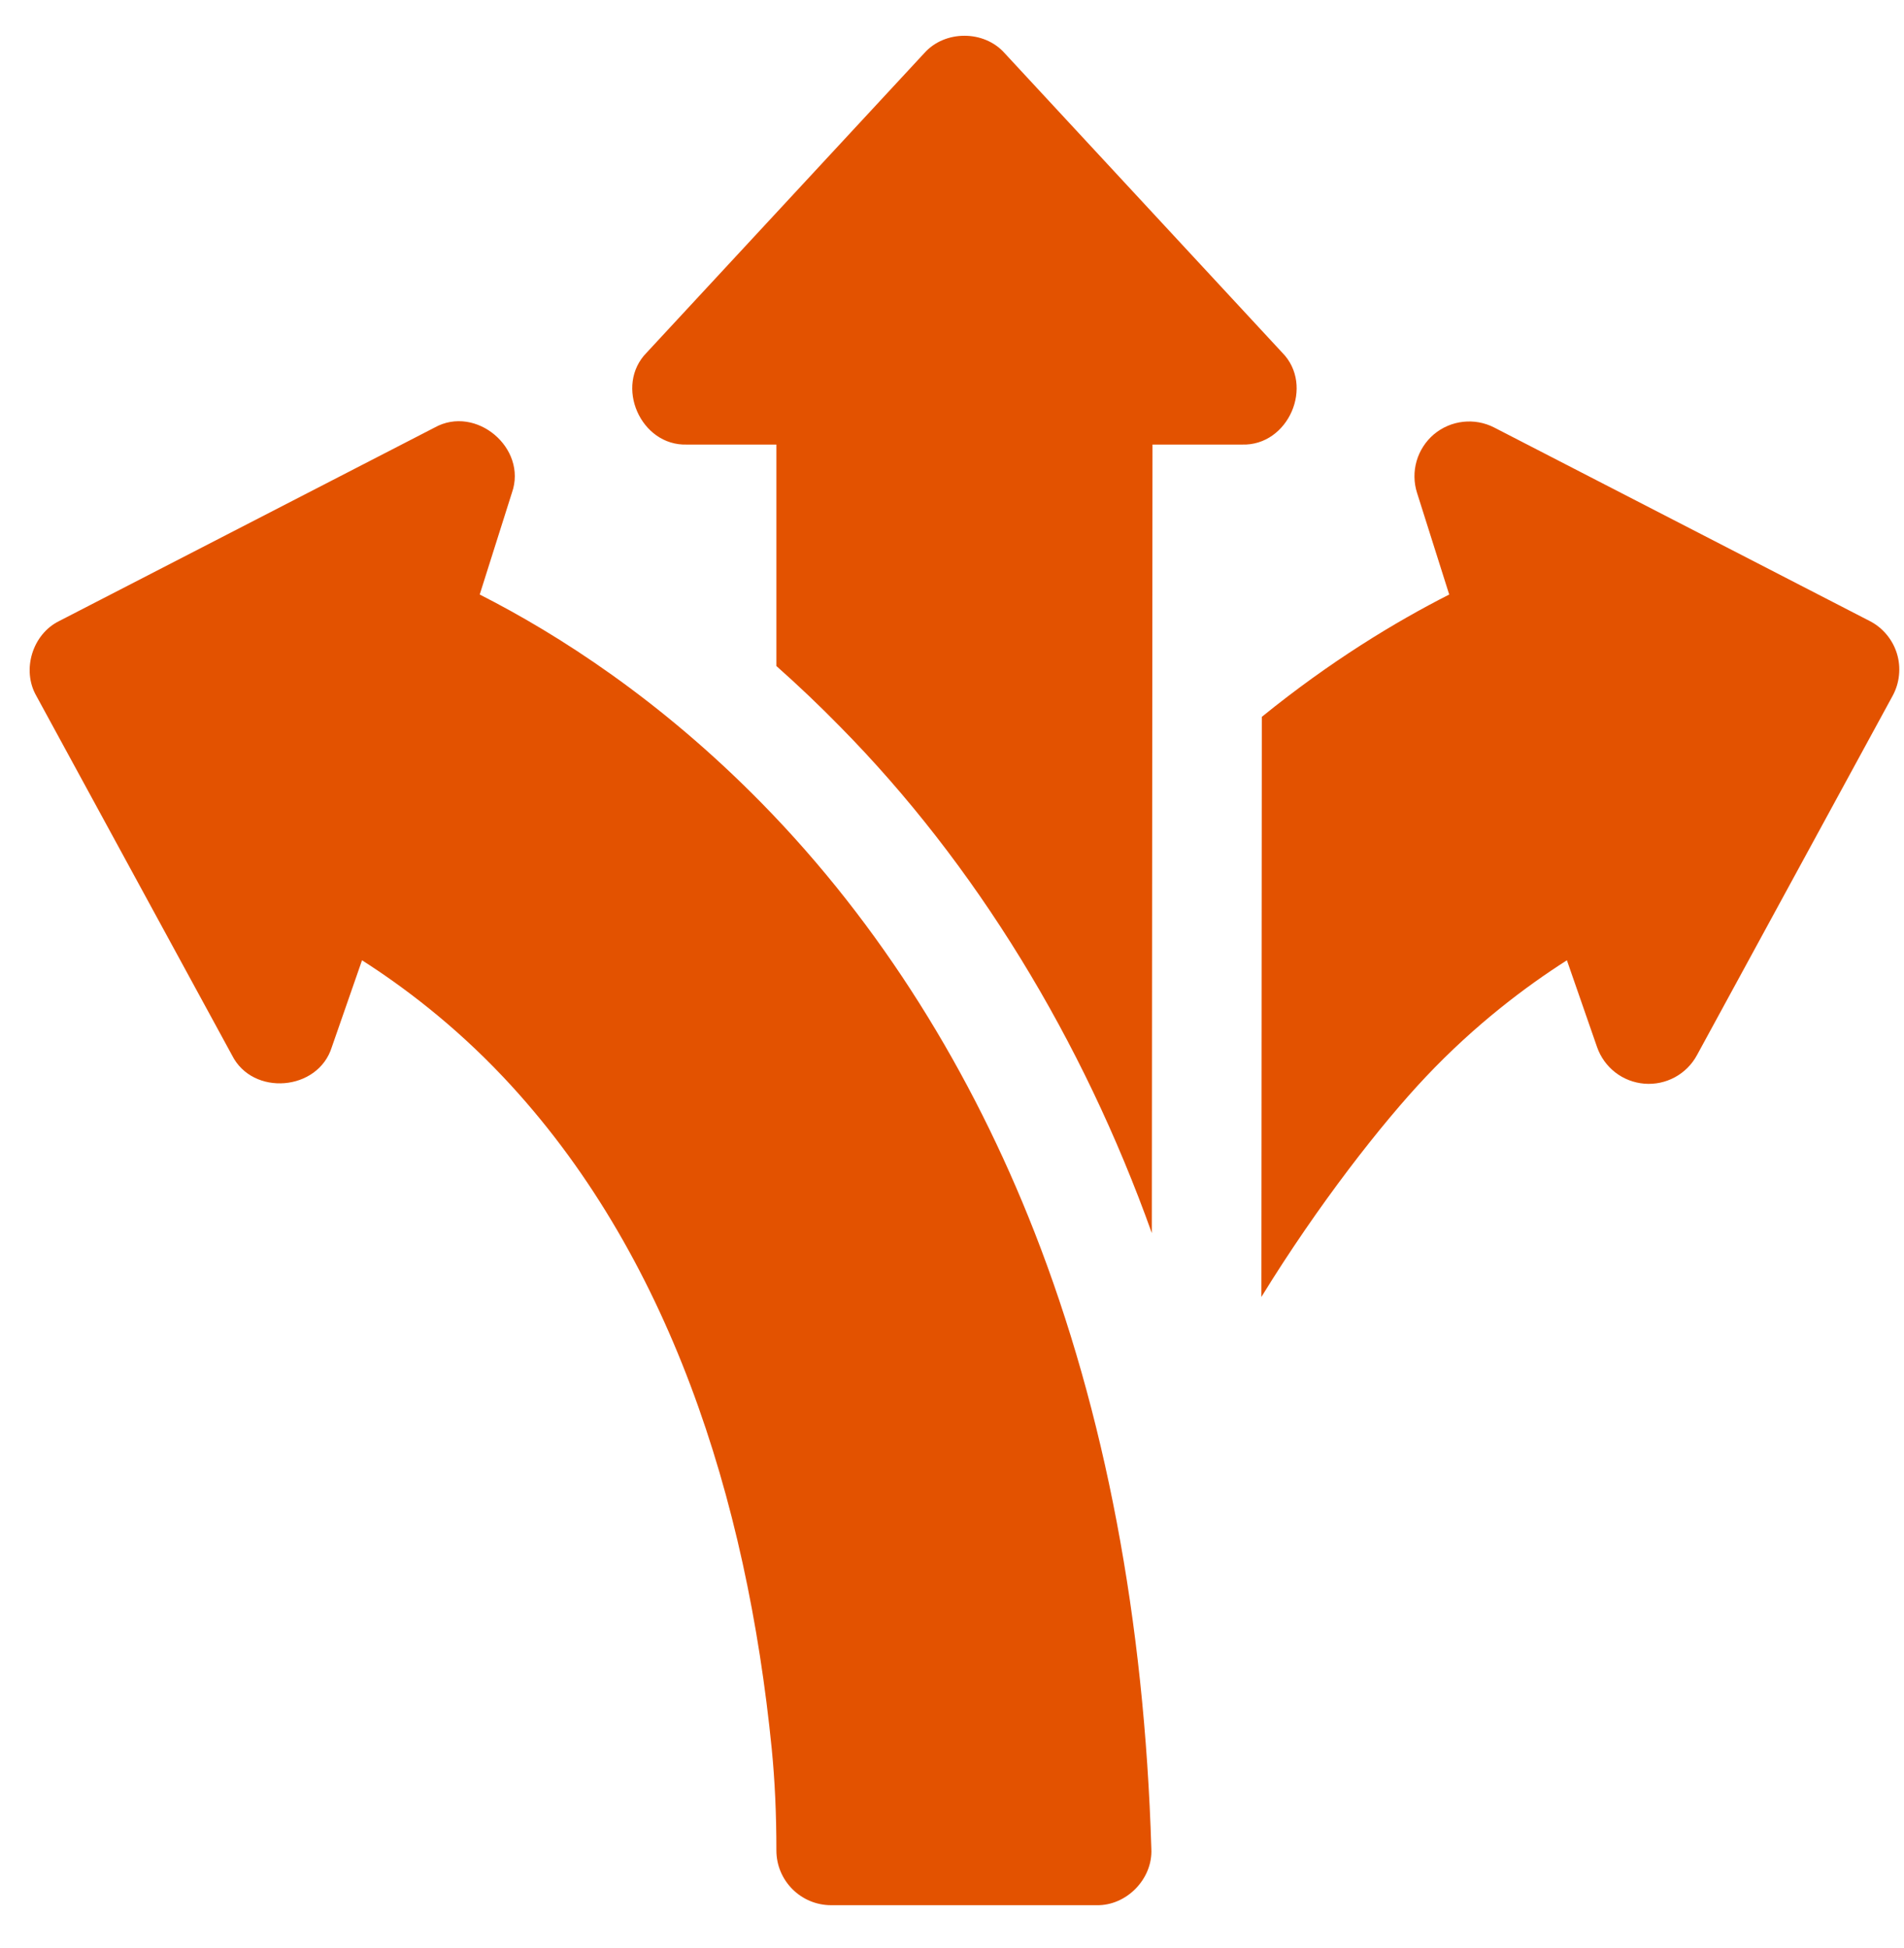 <?xml version="1.0" encoding="UTF-8"?> <svg xmlns="http://www.w3.org/2000/svg" width="43" height="44" viewBox="0 0 43 44" fill="none"><path d="M42.743 15.716L38.323 23.834C38.089 24.265 37.623 24.516 37.135 24.476C36.896 24.456 36.668 24.368 36.479 24.221C36.289 24.074 36.147 23.875 36.068 23.649L35.387 21.689C34.471 22.273 33.323 23.133 32.198 24.324C31.211 25.369 29.775 27.198 28.487 29.293L28.497 16.191C30.044 14.935 31.513 14.046 32.729 13.428L32.002 11.13C31.928 10.897 31.925 10.647 31.993 10.412C32.061 10.178 32.197 9.968 32.383 9.81C32.765 9.489 33.303 9.428 33.747 9.657L42.223 14.025C42.37 14.1 42.5 14.204 42.606 14.331C42.712 14.457 42.791 14.603 42.84 14.761C42.888 14.918 42.904 15.084 42.887 15.248C42.871 15.412 42.822 15.571 42.743 15.716ZM28.049 10.041H26.028L26.013 27.851C24.452 23.481 22.026 19.506 18.972 16.412C18.509 15.939 18.029 15.482 17.534 15.043V10.041H15.514C14.467 10.076 13.868 8.709 14.606 7.963L20.874 1.2C21.338 0.677 22.224 0.677 22.688 1.2L28.956 7.963C29.694 8.708 29.096 10.076 28.049 10.041ZM23.359 27.819C21.948 24.218 19.899 20.888 17.207 18.145C14.908 15.8 12.602 14.326 10.834 13.428L11.561 11.13C11.917 10.123 10.748 9.136 9.815 9.657L1.34 14.025C0.733 14.321 0.485 15.13 0.82 15.716L5.24 23.834C5.707 24.766 7.186 24.644 7.494 23.649L8.176 21.689C9.091 22.273 10.239 23.133 11.364 24.324C15.113 28.296 16.866 33.851 17.429 39.5C17.5 40.221 17.534 40.972 17.534 41.794C17.534 42.477 18.088 43.031 18.771 43.031H24.766C25.444 43.045 26.037 42.434 26.002 41.757C25.845 36.586 24.956 31.897 23.359 27.819Z" fill="#E35200"></path></svg> 